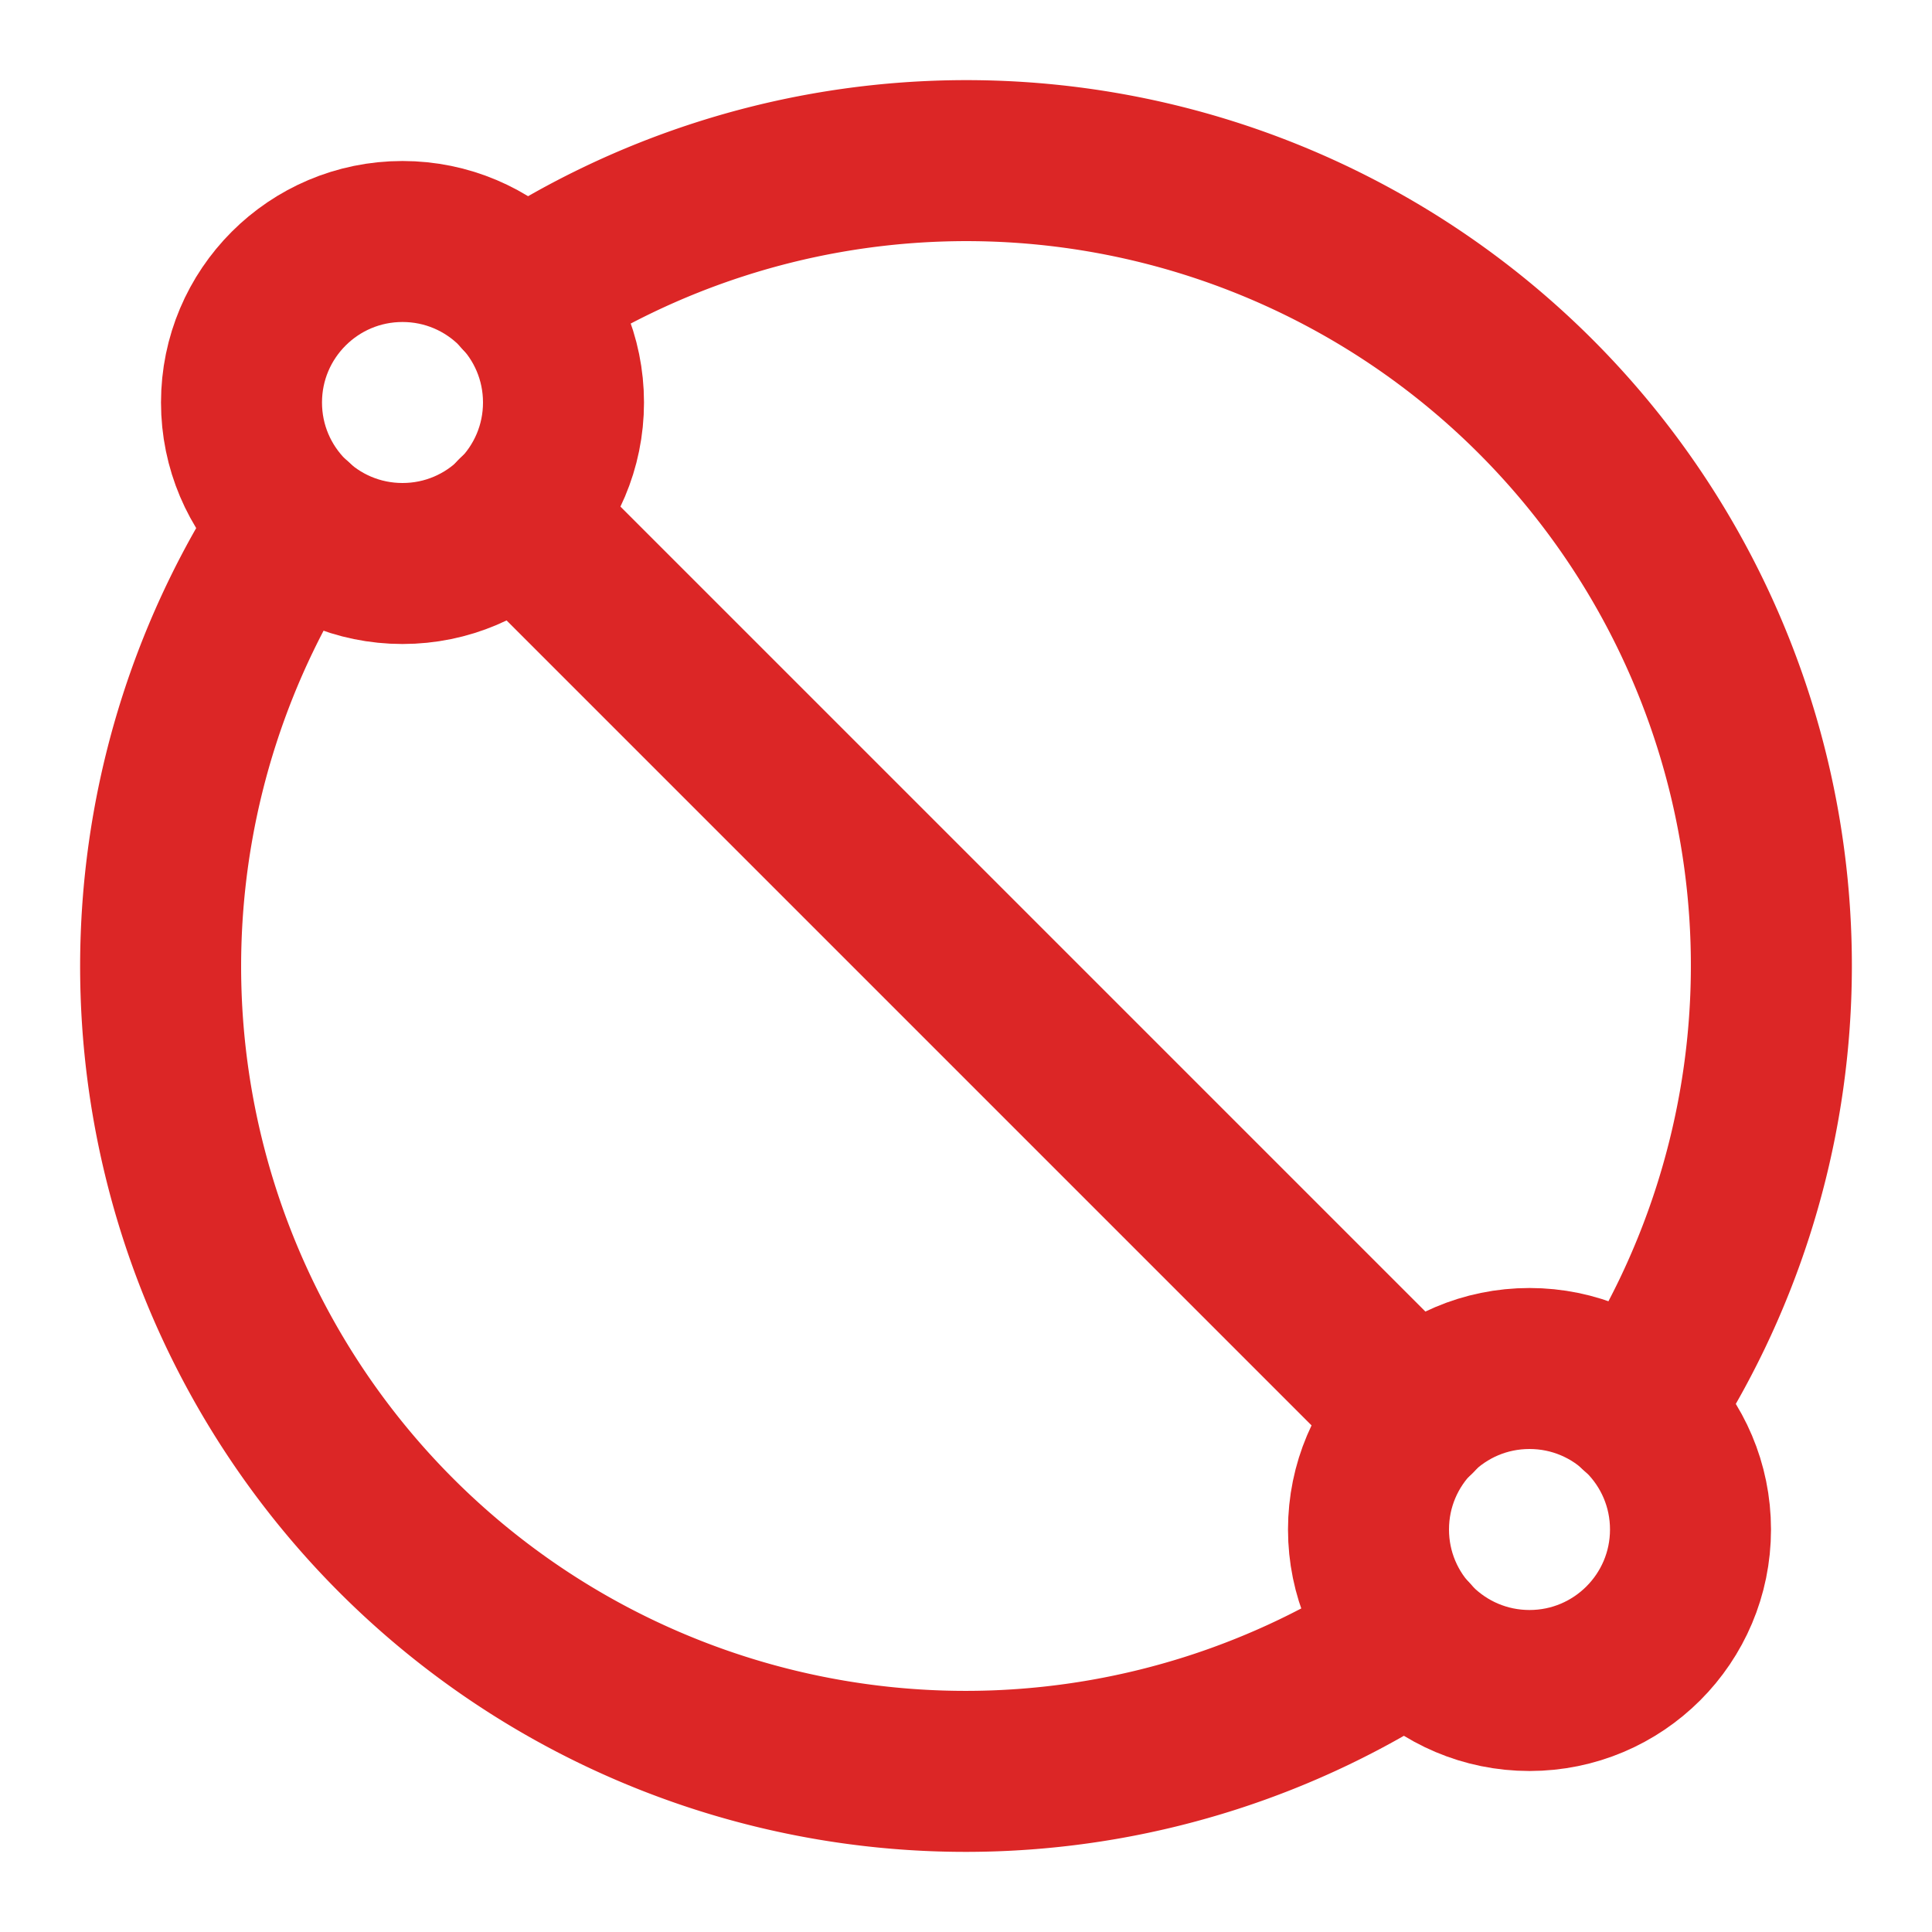<svg xmlns="http://www.w3.org/2000/svg" width="60" height="60" viewBox="0 0 24 24"><g fill="none" stroke="#dc2626" stroke-linecap="round" stroke-linejoin="round" stroke-width="2"><circle cx="19" cy="19" r="2"/><circle cx="5" cy="5" r="2"/><path d="M6.48 3.66a10 10 0 0 1 13.86 13.86M6.41 6.41l11.18 11.18M3.66 6.48a10 10 0 0 0 13.86 13.86"/></g></svg>